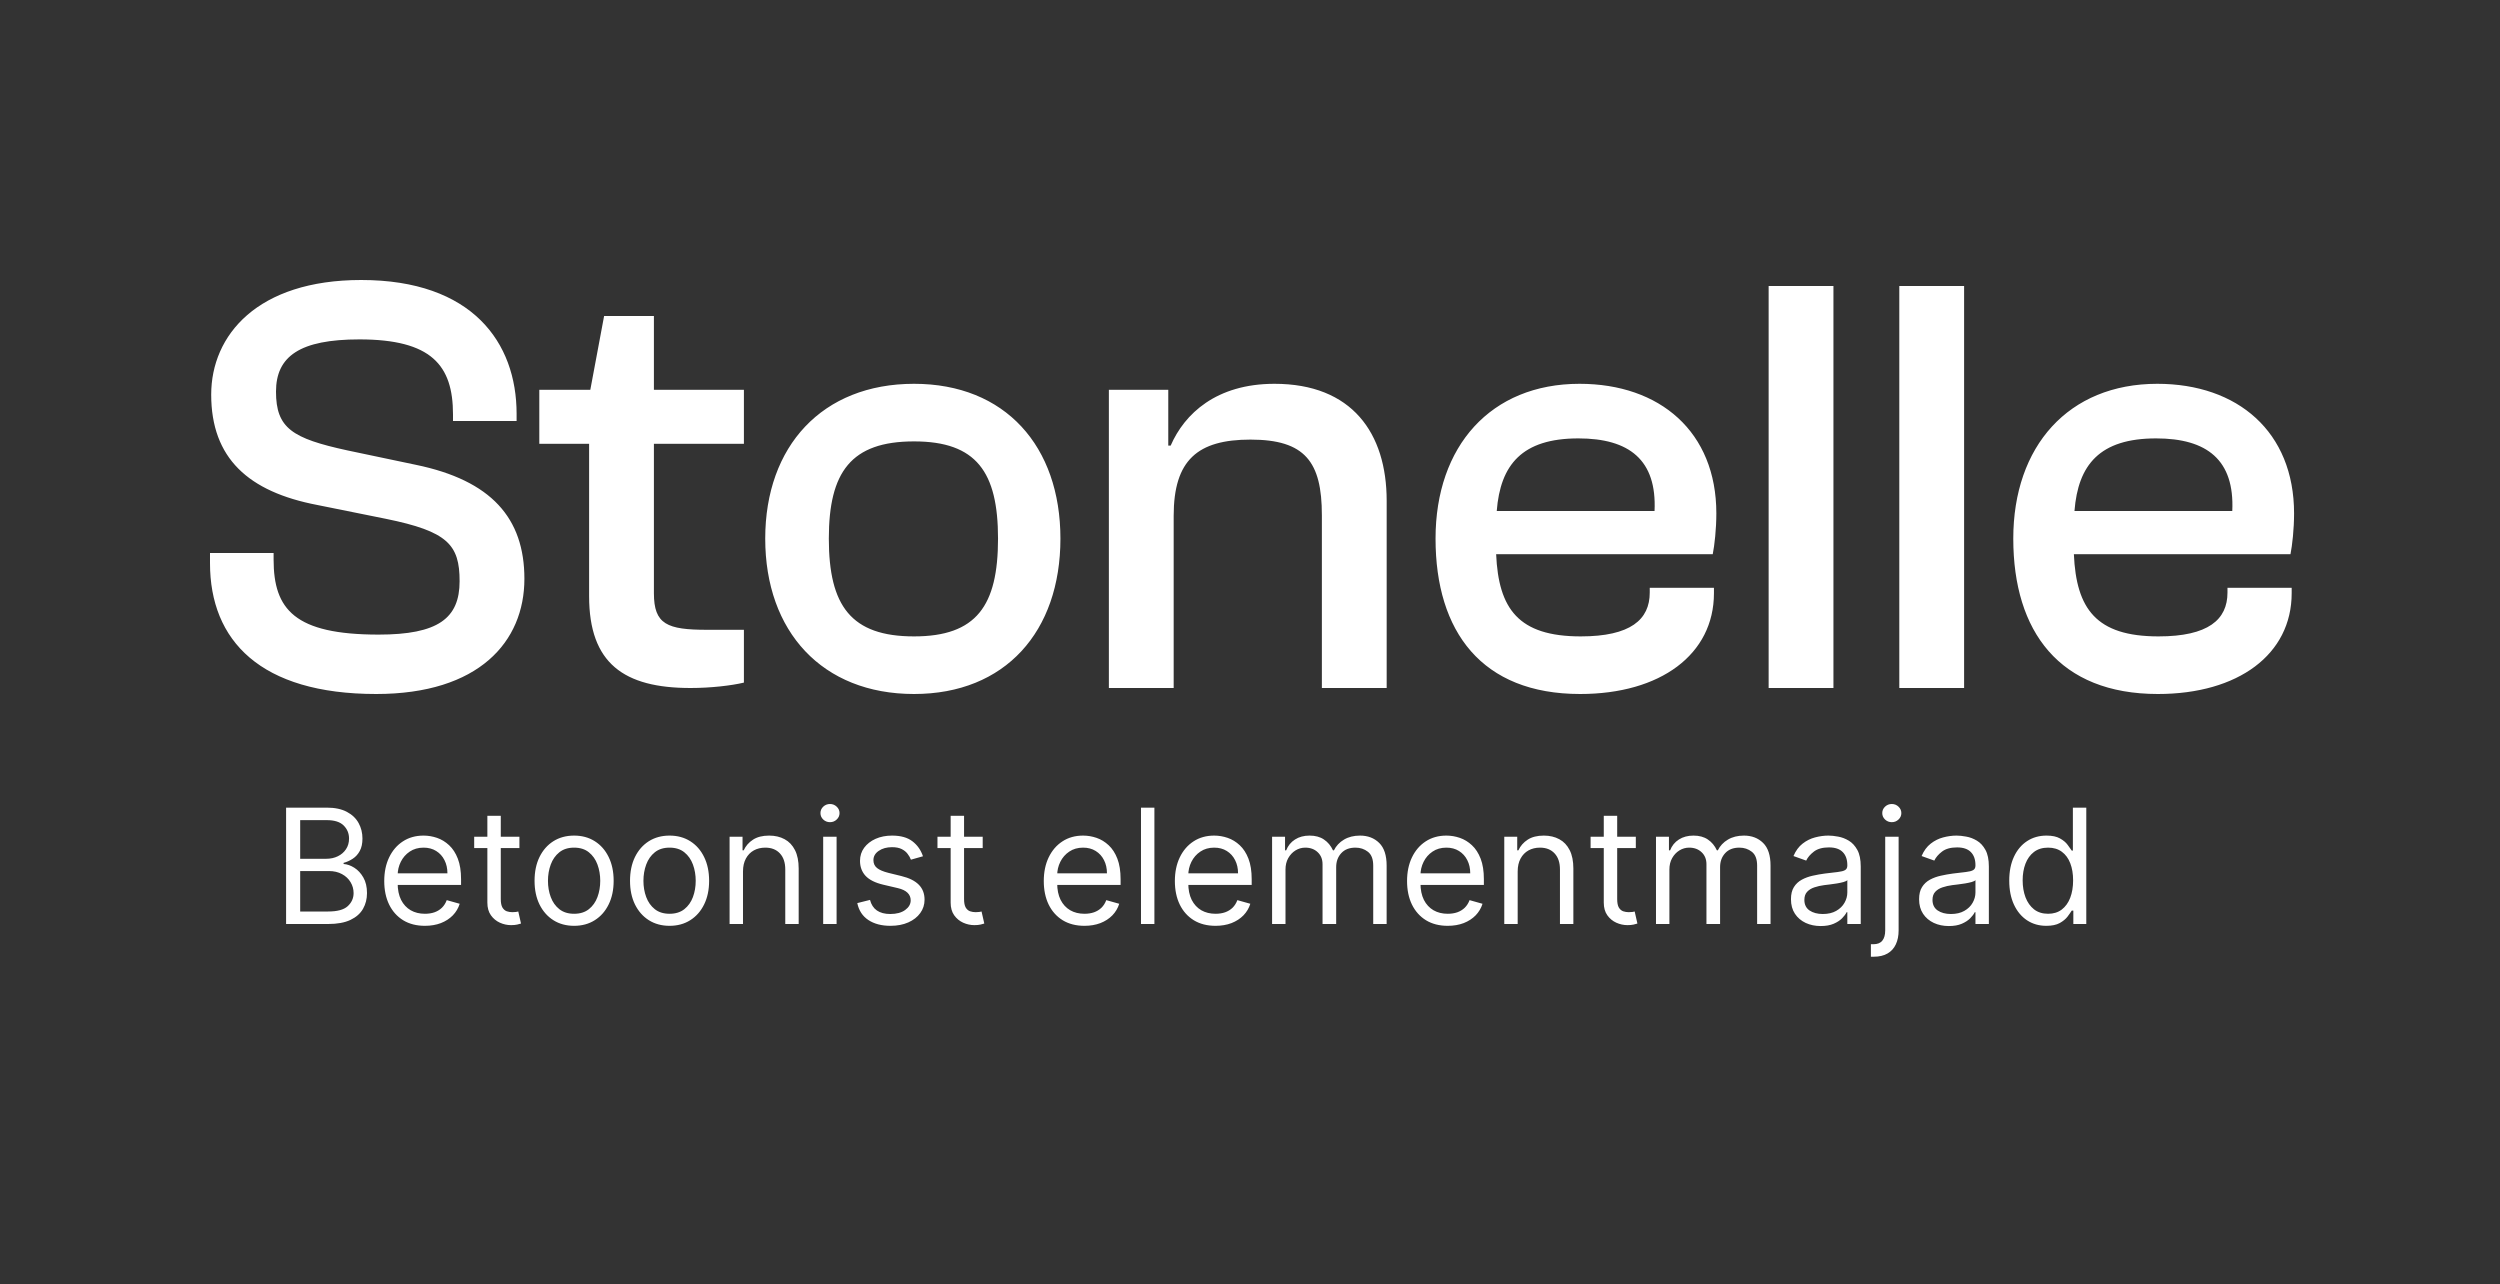 <?xml version="1.0" encoding="UTF-8"?>
<svg xmlns="http://www.w3.org/2000/svg" width="625" height="321" viewBox="0 0 625 321" fill="none">
  <rect x="0" y="0" width="625" height="321" fill="#333333" stroke="none"/>
  <path d="M94.05 173.5C65.1 173.5 52.5 160.15 52.5 140.8V138.25H68.4V139.9C68.4 152.35 73.65 158.65 94.65 158.65C109.5 158.65 114.9 154.6 114.9 145.3C114.9 136.15 111.9 132.85 96.45 129.7L79.35 126.25C62.1 122.95 52.8 114.55 52.8 98.65C52.8 83.8 64.35 70 90.3 70C118.05 70 129.15 85.6 129.15 103.45V105.25H113.25V103.6C113.25 91.3 107.85 84.85 89.85 84.85C75 84.85 69 89.05 69 97.9C69 107.05 73.05 109.6 86.85 112.6L103.95 116.2C122.85 120.1 131.1 129.55 131.1 144.7C131.1 160.45 119.7 173.5 94.05 173.5ZM172.627 172C155.977 172 147.277 165.85 147.277 149.05V110.95H134.827V97.45H147.577L151.027 79H163.477V97.45H185.977V110.95H163.477V148.3C163.477 156.1 166.777 157.45 176.827 157.45H185.977V170.65C182.827 171.4 177.727 172 172.627 172ZM228.507 173.5C205.557 173.5 191.307 157.9 191.307 134.65C191.307 111.55 205.557 95.95 228.507 95.95C251.307 95.95 265.107 111.55 265.107 134.65C265.107 157.9 251.307 173.5 228.507 173.5ZM228.507 159.1C244.107 159.1 249.507 151.45 249.507 134.65C249.507 118 244.107 110.35 228.507 110.35C212.757 110.35 207.207 118 207.207 134.65C207.207 151.45 212.757 159.1 228.507 159.1ZM293.418 172H277.218V97.45H292.068V111.4H292.668C296.118 103.45 304.068 95.95 318.618 95.95C337.968 95.95 346.668 108.25 346.668 125.2V172H330.468V128.8C330.468 115.45 326.268 109.9 312.618 109.9C299.418 109.9 293.418 115 293.418 128.95V172ZM395.036 173.5C370.436 173.5 358.886 157.9 358.886 134.65C358.886 111.55 372.686 95.95 394.886 95.95C414.986 95.95 429.086 107.95 429.086 128.35C429.086 132.25 428.636 136.3 428.186 138.55H374.036C374.636 152.2 379.586 159.1 395.186 159.1C407.636 159.1 412.436 154.9 412.436 148.15V146.95H428.486V148.3C428.486 163.6 415.136 173.5 395.036 173.5ZM394.586 109.6C380.486 109.6 375.086 116.2 374.186 127.75H413.636C414.236 115 407.336 109.6 394.586 109.6ZM458.359 172H442.159V71.5H458.359V172ZM491.025 172H474.825V71.5H491.025V172ZM539.469 173.5C514.869 173.5 503.319 157.9 503.319 134.65C503.319 111.55 517.119 95.95 539.319 95.95C559.419 95.95 573.519 107.95 573.519 128.35C573.519 132.25 573.069 136.3 572.619 138.55H518.469C519.069 152.2 524.019 159.1 539.619 159.1C552.069 159.1 556.869 154.9 556.869 148.15V146.95H572.919V148.3C572.919 163.6 559.569 173.5 539.469 173.5ZM539.019 109.6C524.919 109.6 519.519 116.2 518.619 127.75H558.069C558.669 115 551.769 109.6 539.019 109.6Z" fill="white"></path>
  <path d="M71.523 231V201.909H81.693C83.72 201.909 85.391 202.259 86.707 202.96C88.024 203.652 89.004 204.584 89.648 205.759C90.292 206.923 90.614 208.216 90.614 209.636C90.614 210.886 90.391 211.919 89.946 212.733C89.51 213.547 88.933 214.191 88.213 214.665C87.503 215.138 86.731 215.489 85.898 215.716V216C86.788 216.057 87.683 216.369 88.582 216.938C89.482 217.506 90.235 218.32 90.841 219.381C91.447 220.441 91.75 221.739 91.75 223.273C91.75 224.731 91.419 226.043 90.756 227.207C90.093 228.372 89.046 229.295 87.617 229.977C86.187 230.659 84.326 231 82.034 231H71.523ZM75.046 227.875H82.034C84.335 227.875 85.969 227.43 86.935 226.54C87.91 225.64 88.398 224.551 88.398 223.273C88.398 222.288 88.147 221.379 87.645 220.545C87.143 219.703 86.428 219.03 85.5 218.528C84.572 218.017 83.474 217.761 82.204 217.761H75.046V227.875ZM75.046 214.693H81.579C82.64 214.693 83.597 214.485 84.449 214.068C85.311 213.652 85.992 213.064 86.494 212.307C87.006 211.549 87.261 210.659 87.261 209.636C87.261 208.358 86.816 207.274 85.926 206.384C85.036 205.484 83.625 205.034 81.693 205.034H75.046V214.693ZM106.232 231.455C104.129 231.455 102.316 230.991 100.791 230.062C99.276 229.125 98.106 227.818 97.283 226.142C96.468 224.456 96.061 222.496 96.061 220.261C96.061 218.027 96.468 216.057 97.283 214.352C98.106 212.638 99.252 211.303 100.72 210.347C102.197 209.381 103.921 208.898 105.891 208.898C107.027 208.898 108.149 209.087 109.257 209.466C110.365 209.845 111.374 210.46 112.283 211.312C113.192 212.155 113.916 213.273 114.456 214.665C114.996 216.057 115.266 217.771 115.266 219.807V221.227H98.447V218.33H111.857C111.857 217.098 111.61 216 111.118 215.034C110.635 214.068 109.944 213.306 109.044 212.747C108.154 212.188 107.103 211.909 105.891 211.909C104.555 211.909 103.4 212.241 102.425 212.903C101.459 213.557 100.715 214.409 100.195 215.46C99.674 216.511 99.413 217.638 99.413 218.841V220.773C99.413 222.42 99.697 223.817 100.266 224.963C100.843 226.099 101.643 226.966 102.666 227.562C103.689 228.15 104.877 228.443 106.232 228.443C107.112 228.443 107.908 228.32 108.618 228.074C109.338 227.818 109.958 227.439 110.479 226.938C111 226.426 111.402 225.792 111.686 225.034L114.925 225.943C114.584 227.042 114.011 228.008 113.206 228.841C112.401 229.665 111.407 230.309 110.223 230.773C109.039 231.227 107.709 231.455 106.232 231.455ZM129.854 209.182V212.023H118.547V209.182H129.854ZM121.842 203.955H125.195V224.75C125.195 225.697 125.332 226.407 125.607 226.881C125.891 227.345 126.25 227.657 126.686 227.818C127.131 227.97 127.6 228.045 128.092 228.045C128.462 228.045 128.765 228.027 129.001 227.989C129.238 227.941 129.428 227.903 129.57 227.875L130.251 230.886C130.024 230.972 129.707 231.057 129.3 231.142C128.893 231.237 128.376 231.284 127.751 231.284C126.804 231.284 125.876 231.08 124.967 230.673C124.068 230.266 123.32 229.646 122.723 228.812C122.136 227.979 121.842 226.928 121.842 225.659V203.955ZM143.526 231.455C141.556 231.455 139.828 230.986 138.341 230.048C136.864 229.111 135.708 227.799 134.875 226.114C134.051 224.428 133.639 222.458 133.639 220.205C133.639 217.932 134.051 215.948 134.875 214.253C135.708 212.558 136.864 211.241 138.341 210.304C139.828 209.366 141.556 208.898 143.526 208.898C145.495 208.898 147.219 209.366 148.696 210.304C150.183 211.241 151.338 212.558 152.162 214.253C152.995 215.948 153.412 217.932 153.412 220.205C153.412 222.458 152.995 224.428 152.162 226.114C151.338 227.799 150.183 229.111 148.696 230.048C147.219 230.986 145.495 231.455 143.526 231.455ZM143.526 228.443C145.022 228.443 146.253 228.06 147.219 227.293C148.185 226.526 148.9 225.517 149.364 224.267C149.828 223.017 150.06 221.663 150.06 220.205C150.06 218.746 149.828 217.387 149.364 216.128C148.9 214.868 148.185 213.85 147.219 213.074C146.253 212.297 145.022 211.909 143.526 211.909C142.029 211.909 140.798 212.297 139.832 213.074C138.866 213.85 138.152 214.868 137.688 216.128C137.223 217.387 136.991 218.746 136.991 220.205C136.991 221.663 137.223 223.017 137.688 224.267C138.152 225.517 138.866 226.526 139.832 227.293C140.798 228.06 142.029 228.443 143.526 228.443ZM167.393 231.455C165.423 231.455 163.695 230.986 162.208 230.048C160.731 229.111 159.576 227.799 158.742 226.114C157.918 224.428 157.506 222.458 157.506 220.205C157.506 217.932 157.918 215.948 158.742 214.253C159.576 212.558 160.731 211.241 162.208 210.304C163.695 209.366 165.423 208.898 167.393 208.898C169.362 208.898 171.086 209.366 172.563 210.304C174.05 211.241 175.205 212.558 176.029 214.253C176.862 215.948 177.279 217.932 177.279 220.205C177.279 222.458 176.862 224.428 176.029 226.114C175.205 227.799 174.05 229.111 172.563 230.048C171.086 230.986 169.362 231.455 167.393 231.455ZM167.393 228.443C168.889 228.443 170.12 228.06 171.086 227.293C172.052 226.526 172.767 225.517 173.231 224.267C173.695 223.017 173.927 221.663 173.927 220.205C173.927 218.746 173.695 217.387 173.231 216.128C172.767 214.868 172.052 213.85 171.086 213.074C170.12 212.297 168.889 211.909 167.393 211.909C165.897 211.909 164.665 212.297 163.7 213.074C162.734 213.85 162.019 214.868 161.555 216.128C161.091 217.387 160.859 218.746 160.859 220.205C160.859 221.663 161.091 223.017 161.555 224.267C162.019 225.517 162.734 226.526 163.7 227.293C164.665 228.06 165.897 228.443 167.393 228.443ZM185.749 217.875V231H182.396V209.182H185.635V212.591H185.919C186.43 211.483 187.207 210.593 188.249 209.92C189.29 209.239 190.635 208.898 192.283 208.898C193.76 208.898 195.053 209.201 196.161 209.807C197.268 210.403 198.13 211.312 198.746 212.534C199.361 213.746 199.669 215.28 199.669 217.136V231H196.317V217.364C196.317 215.65 195.872 214.314 194.982 213.358C194.091 212.392 192.87 211.909 191.317 211.909C190.247 211.909 189.29 212.141 188.447 212.605C187.614 213.069 186.956 213.746 186.473 214.636C185.99 215.527 185.749 216.606 185.749 217.875ZM205.795 231V209.182H209.147V231H205.795ZM207.499 205.545C206.846 205.545 206.282 205.323 205.809 204.878C205.345 204.433 205.113 203.898 205.113 203.273C205.113 202.648 205.345 202.113 205.809 201.668C206.282 201.223 206.846 201 207.499 201C208.153 201 208.711 201.223 209.175 201.668C209.649 202.113 209.886 202.648 209.886 203.273C209.886 203.898 209.649 204.433 209.175 204.878C208.711 205.323 208.153 205.545 207.499 205.545ZM230.741 214.068L227.73 214.92C227.541 214.419 227.261 213.931 226.892 213.457C226.532 212.974 226.04 212.577 225.415 212.264C224.79 211.952 223.99 211.795 223.014 211.795C221.679 211.795 220.566 212.103 219.676 212.719C218.795 213.325 218.355 214.097 218.355 215.034C218.355 215.867 218.658 216.526 219.264 217.009C219.87 217.491 220.817 217.894 222.105 218.216L225.344 219.011C227.295 219.485 228.748 220.209 229.705 221.185C230.661 222.151 231.139 223.396 231.139 224.92C231.139 226.17 230.779 227.288 230.06 228.273C229.349 229.258 228.355 230.034 227.077 230.602C225.798 231.17 224.312 231.455 222.616 231.455C220.391 231.455 218.549 230.972 217.091 230.006C215.633 229.04 214.709 227.629 214.321 225.773L217.503 224.977C217.806 226.152 218.379 227.032 219.222 227.619C220.074 228.206 221.187 228.5 222.56 228.5C224.122 228.5 225.363 228.169 226.281 227.506C227.209 226.833 227.673 226.028 227.673 225.091C227.673 224.333 227.408 223.699 226.878 223.188C226.348 222.667 225.533 222.278 224.435 222.023L220.798 221.17C218.8 220.697 217.332 219.963 216.395 218.969C215.467 217.965 215.003 216.71 215.003 215.205C215.003 213.973 215.348 212.884 216.04 211.938C216.741 210.991 217.692 210.247 218.895 209.707C220.107 209.168 221.48 208.898 223.014 208.898C225.173 208.898 226.868 209.371 228.099 210.318C229.34 211.265 230.221 212.515 230.741 214.068ZM245.674 209.182V212.023H234.367V209.182H245.674ZM237.663 203.955H241.015V224.75C241.015 225.697 241.152 226.407 241.427 226.881C241.711 227.345 242.071 227.657 242.506 227.818C242.951 227.97 243.42 228.045 243.913 228.045C244.282 228.045 244.585 228.027 244.822 227.989C245.058 227.941 245.248 227.903 245.39 227.875L246.072 230.886C245.844 230.972 245.527 231.057 245.12 231.142C244.713 231.237 244.197 231.284 243.572 231.284C242.625 231.284 241.697 231.08 240.788 230.673C239.888 230.266 239.14 229.646 238.543 228.812C237.956 227.979 237.663 226.928 237.663 225.659V203.955ZM271.114 231.455C269.012 231.455 267.199 230.991 265.674 230.062C264.159 229.125 262.989 227.818 262.165 226.142C261.351 224.456 260.944 222.496 260.944 220.261C260.944 218.027 261.351 216.057 262.165 214.352C262.989 212.638 264.135 211.303 265.603 210.347C267.08 209.381 268.804 208.898 270.773 208.898C271.91 208.898 273.032 209.087 274.14 209.466C275.248 209.845 276.256 210.46 277.165 211.312C278.075 212.155 278.799 213.273 279.339 214.665C279.879 216.057 280.148 217.771 280.148 219.807V221.227H263.33V218.33H276.739C276.739 217.098 276.493 216 276.001 215.034C275.518 214.068 274.826 213.306 273.927 212.747C273.037 212.188 271.986 211.909 270.773 211.909C269.438 211.909 268.283 212.241 267.308 212.903C266.342 213.557 265.598 214.409 265.077 215.46C264.557 216.511 264.296 217.638 264.296 218.841V220.773C264.296 222.42 264.58 223.817 265.148 224.963C265.726 226.099 266.526 226.966 267.549 227.562C268.572 228.15 269.76 228.443 271.114 228.443C271.995 228.443 272.79 228.32 273.501 228.074C274.22 227.818 274.841 227.439 275.362 226.938C275.882 226.426 276.285 225.792 276.569 225.034L279.808 225.943C279.467 227.042 278.894 228.008 278.089 228.841C277.284 229.665 276.29 230.309 275.106 230.773C273.922 231.227 272.592 231.455 271.114 231.455ZM288.6 201.909V231H285.248V201.909H288.6ZM303.888 231.455C301.786 231.455 299.972 230.991 298.447 230.062C296.932 229.125 295.763 227.818 294.939 226.142C294.125 224.456 293.717 222.496 293.717 220.261C293.717 218.027 294.125 216.057 294.939 214.352C295.763 212.638 296.909 211.303 298.376 210.347C299.854 209.381 301.577 208.898 303.547 208.898C304.683 208.898 305.805 209.087 306.913 209.466C308.021 209.845 309.03 210.46 309.939 211.312C310.848 212.155 311.572 213.273 312.112 214.665C312.652 216.057 312.922 217.771 312.922 219.807V221.227H296.104V218.33H309.513C309.513 217.098 309.267 216 308.774 215.034C308.291 214.068 307.6 213.306 306.7 212.747C305.81 212.188 304.759 211.909 303.547 211.909C302.212 211.909 301.056 212.241 300.081 212.903C299.115 213.557 298.372 214.409 297.851 215.46C297.33 216.511 297.07 217.638 297.07 218.841V220.773C297.07 222.42 297.354 223.817 297.922 224.963C298.5 226.099 299.3 226.966 300.322 227.562C301.345 228.15 302.534 228.443 303.888 228.443C304.768 228.443 305.564 228.32 306.274 228.074C306.994 227.818 307.614 227.439 308.135 226.938C308.656 226.426 309.058 225.792 309.342 225.034L312.581 225.943C312.24 227.042 311.667 228.008 310.862 228.841C310.057 229.665 309.063 230.309 307.879 230.773C306.696 231.227 305.365 231.455 303.888 231.455ZM318.021 231V209.182H321.26V212.591H321.544C321.999 211.426 322.732 210.522 323.746 209.878C324.759 209.224 325.976 208.898 327.396 208.898C328.836 208.898 330.034 209.224 330.99 209.878C331.956 210.522 332.709 211.426 333.249 212.591H333.476C334.035 211.464 334.873 210.569 335.99 209.906C337.107 209.234 338.447 208.898 340.01 208.898C341.961 208.898 343.556 209.509 344.797 210.73C346.037 211.942 346.658 213.831 346.658 216.398V231H343.305V216.398C343.305 214.788 342.865 213.637 341.984 212.946C341.104 212.255 340.067 211.909 338.874 211.909C337.339 211.909 336.151 212.373 335.308 213.301C334.465 214.22 334.044 215.384 334.044 216.795V231H330.635V216.057C330.635 214.816 330.232 213.817 329.428 213.06C328.623 212.293 327.586 211.909 326.317 211.909C325.446 211.909 324.631 212.141 323.874 212.605C323.125 213.069 322.519 213.713 322.055 214.537C321.601 215.351 321.374 216.294 321.374 217.364V231H318.021ZM361.935 231.455C359.832 231.455 358.019 230.991 356.494 230.062C354.979 229.125 353.81 227.818 352.986 226.142C352.171 224.456 351.764 222.496 351.764 220.261C351.764 218.027 352.171 216.057 352.986 214.352C353.81 212.638 354.955 211.303 356.423 210.347C357.901 209.381 359.624 208.898 361.594 208.898C362.73 208.898 363.852 209.087 364.96 209.466C366.068 209.845 367.077 210.46 367.986 211.312C368.895 212.155 369.619 213.273 370.159 214.665C370.699 216.057 370.969 217.771 370.969 219.807V221.227H354.151V218.33H367.56C367.56 217.098 367.313 216 366.821 215.034C366.338 214.068 365.647 213.306 364.747 212.747C363.857 212.188 362.806 211.909 361.594 211.909C360.259 211.909 359.103 212.241 358.128 212.903C357.162 213.557 356.419 214.409 355.898 215.46C355.377 216.511 355.116 217.638 355.116 218.841V220.773C355.116 222.42 355.401 223.817 355.969 224.963C356.546 226.099 357.347 226.966 358.369 227.562C359.392 228.15 360.58 228.443 361.935 228.443C362.815 228.443 363.611 228.32 364.321 228.074C365.041 227.818 365.661 227.439 366.182 226.938C366.703 226.426 367.105 225.792 367.389 225.034L370.628 225.943C370.287 227.042 369.714 228.008 368.909 228.841C368.104 229.665 367.11 230.309 365.926 230.773C364.742 231.227 363.412 231.455 361.935 231.455ZM379.42 217.875V231H376.068V209.182H379.307V212.591H379.591C380.102 211.483 380.879 210.593 381.92 209.92C382.962 209.239 384.307 208.898 385.955 208.898C387.432 208.898 388.724 209.201 389.832 209.807C390.94 210.403 391.802 211.312 392.418 212.534C393.033 213.746 393.341 215.28 393.341 217.136V231H389.989V217.364C389.989 215.65 389.544 214.314 388.653 213.358C387.763 212.392 386.542 211.909 384.989 211.909C383.919 211.909 382.962 212.141 382.119 212.605C381.286 213.069 380.628 213.746 380.145 214.636C379.662 215.527 379.42 216.606 379.42 217.875ZM408.955 209.182V212.023H397.648V209.182H408.955ZM400.944 203.955H404.296V224.75C404.296 225.697 404.433 226.407 404.708 226.881C404.992 227.345 405.352 227.657 405.788 227.818C406.233 227.97 406.701 228.045 407.194 228.045C407.563 228.045 407.866 228.027 408.103 227.989C408.34 227.941 408.529 227.903 408.671 227.875L409.353 230.886C409.126 230.972 408.808 231.057 408.401 231.142C407.994 231.237 407.478 231.284 406.853 231.284C405.906 231.284 404.978 231.08 404.069 230.673C403.169 230.266 402.421 229.646 401.825 228.812C401.237 227.979 400.944 226.928 400.944 225.659V203.955ZM413.998 231V209.182H417.237V212.591H417.521C417.975 211.426 418.709 210.522 419.722 209.878C420.736 209.224 421.952 208.898 423.373 208.898C424.812 208.898 426.01 209.224 426.967 209.878C427.933 210.522 428.685 211.426 429.225 212.591H429.452C430.011 211.464 430.849 210.569 431.967 209.906C433.084 209.234 434.424 208.898 435.987 208.898C437.937 208.898 439.533 209.509 440.773 210.73C442.014 211.942 442.634 213.831 442.634 216.398V231H439.282V216.398C439.282 214.788 438.842 213.637 437.961 212.946C437.08 212.255 436.043 211.909 434.85 211.909C433.316 211.909 432.128 212.373 431.285 213.301C430.442 214.22 430.021 215.384 430.021 216.795V231H426.612V216.057C426.612 214.816 426.209 213.817 425.404 213.06C424.599 212.293 423.562 211.909 422.293 211.909C421.422 211.909 420.608 212.141 419.85 212.605C419.102 213.069 418.496 213.713 418.032 214.537C417.577 215.351 417.35 216.294 417.35 217.364V231H413.998ZM455.184 231.511C453.801 231.511 452.547 231.251 451.42 230.73C450.293 230.2 449.398 229.438 448.735 228.443C448.072 227.439 447.741 226.227 447.741 224.807C447.741 223.557 447.987 222.544 448.479 221.767C448.972 220.981 449.63 220.366 450.454 219.92C451.278 219.475 452.187 219.144 453.181 218.926C454.185 218.699 455.193 218.519 456.207 218.386C457.532 218.216 458.607 218.088 459.431 218.003C460.264 217.908 460.871 217.752 461.249 217.534C461.638 217.316 461.832 216.937 461.832 216.398V216.284C461.832 214.883 461.448 213.794 460.681 213.017C459.924 212.241 458.773 211.852 457.229 211.852C455.629 211.852 454.374 212.203 453.465 212.903C452.556 213.604 451.917 214.352 451.548 215.148L448.366 214.011C448.934 212.686 449.692 211.653 450.638 210.915C451.595 210.167 452.637 209.646 453.763 209.352C454.9 209.049 456.017 208.898 457.116 208.898C457.817 208.898 458.621 208.983 459.531 209.153C460.449 209.314 461.335 209.651 462.187 210.162C463.049 210.673 463.763 211.445 464.332 212.477C464.9 213.509 465.184 214.892 465.184 216.625V231H461.832V228.045H461.661C461.434 228.519 461.055 229.026 460.525 229.565C459.995 230.105 459.289 230.564 458.408 230.943C457.528 231.322 456.453 231.511 455.184 231.511ZM455.695 228.5C457.021 228.5 458.138 228.24 459.048 227.719C459.966 227.198 460.657 226.526 461.121 225.702C461.595 224.878 461.832 224.011 461.832 223.102V220.034C461.69 220.205 461.377 220.361 460.894 220.503C460.421 220.635 459.871 220.754 459.246 220.858C458.631 220.953 458.03 221.038 457.442 221.114C456.865 221.18 456.396 221.237 456.036 221.284C455.165 221.398 454.351 221.582 453.593 221.838C452.845 222.084 452.239 222.458 451.775 222.96C451.32 223.453 451.093 224.125 451.093 224.977C451.093 226.142 451.524 227.023 452.386 227.619C453.257 228.206 454.36 228.5 455.695 228.5ZM471.303 209.182H474.655V232.591C474.655 233.936 474.423 235.1 473.959 236.085C473.504 237.07 472.813 237.832 471.885 238.372C470.966 238.912 469.806 239.182 468.405 239.182C468.291 239.182 468.178 239.182 468.064 239.182C467.95 239.182 467.837 239.182 467.723 239.182V236.057C467.837 236.057 467.941 236.057 468.036 236.057C468.13 236.057 468.234 236.057 468.348 236.057C469.371 236.057 470.119 235.754 470.592 235.148C471.066 234.551 471.303 233.699 471.303 232.591V209.182ZM472.95 205.545C472.297 205.545 471.733 205.323 471.26 204.878C470.796 204.433 470.564 203.898 470.564 203.273C470.564 202.648 470.796 202.113 471.26 201.668C471.733 201.223 472.297 201 472.95 201C473.604 201 474.162 201.223 474.626 201.668C475.1 202.113 475.337 202.648 475.337 203.273C475.337 203.898 475.1 204.433 474.626 204.878C474.162 205.323 473.604 205.545 472.95 205.545ZM487.215 231.511C485.833 231.511 484.578 231.251 483.451 230.73C482.324 230.2 481.429 229.438 480.766 228.443C480.103 227.439 479.772 226.227 479.772 224.807C479.772 223.557 480.018 222.544 480.511 221.767C481.003 220.981 481.661 220.366 482.485 219.92C483.309 219.475 484.218 219.144 485.212 218.926C486.216 218.699 487.225 218.519 488.238 218.386C489.564 218.216 490.638 218.088 491.462 218.003C492.296 217.908 492.902 217.752 493.281 217.534C493.669 217.316 493.863 216.937 493.863 216.398V216.284C493.863 214.883 493.479 213.794 492.712 213.017C491.955 212.241 490.804 211.852 489.261 211.852C487.66 211.852 486.406 212.203 485.496 212.903C484.587 213.604 483.948 214.352 483.579 215.148L480.397 214.011C480.965 212.686 481.723 211.653 482.67 210.915C483.626 210.167 484.668 209.646 485.795 209.352C486.931 209.049 488.049 208.898 489.147 208.898C489.848 208.898 490.653 208.983 491.562 209.153C492.48 209.314 493.366 209.651 494.218 210.162C495.08 210.673 495.795 211.445 496.363 212.477C496.931 213.509 497.215 214.892 497.215 216.625V231H493.863V228.045H493.692C493.465 228.519 493.086 229.026 492.556 229.565C492.026 230.105 491.32 230.564 490.44 230.943C489.559 231.322 488.484 231.511 487.215 231.511ZM487.727 228.5C489.052 228.5 490.17 228.24 491.079 227.719C491.997 227.198 492.689 226.526 493.153 225.702C493.626 224.878 493.863 224.011 493.863 223.102V220.034C493.721 220.205 493.408 220.361 492.925 220.503C492.452 220.635 491.903 220.754 491.278 220.858C490.662 220.953 490.061 221.038 489.474 221.114C488.896 221.18 488.427 221.237 488.067 221.284C487.196 221.398 486.382 221.582 485.624 221.838C484.876 222.084 484.27 222.458 483.806 222.96C483.352 223.453 483.124 224.125 483.124 224.977C483.124 226.142 483.555 227.023 484.417 227.619C485.288 228.206 486.391 228.5 487.727 228.5ZM511.572 231.455C509.754 231.455 508.149 230.995 506.757 230.077C505.365 229.149 504.276 227.842 503.49 226.156C502.704 224.461 502.311 222.458 502.311 220.148C502.311 217.856 502.704 215.867 503.49 214.182C504.276 212.496 505.37 211.194 506.771 210.276C508.173 209.357 509.792 208.898 511.629 208.898C513.05 208.898 514.172 209.134 514.996 209.608C515.829 210.072 516.464 210.602 516.899 211.199C517.344 211.786 517.69 212.269 517.936 212.648H518.22V201.909H521.572V231H518.334V227.648H517.936C517.69 228.045 517.339 228.547 516.885 229.153C516.43 229.75 515.782 230.285 514.939 230.759C514.096 231.223 512.974 231.455 511.572 231.455ZM512.027 228.443C513.372 228.443 514.508 228.093 515.436 227.392C516.364 226.682 517.07 225.702 517.553 224.452C518.036 223.192 518.277 221.739 518.277 220.091C518.277 218.462 518.04 217.037 517.567 215.815C517.093 214.584 516.393 213.628 515.464 212.946C514.536 212.255 513.391 211.909 512.027 211.909C510.607 211.909 509.423 212.274 508.476 213.003C507.538 213.723 506.833 214.703 506.359 215.943C505.895 217.174 505.663 218.557 505.663 220.091C505.663 221.644 505.9 223.055 506.374 224.324C506.857 225.583 507.567 226.587 508.504 227.335C509.451 228.074 510.625 228.443 512.027 228.443Z" fill="white"></path>
</svg>
